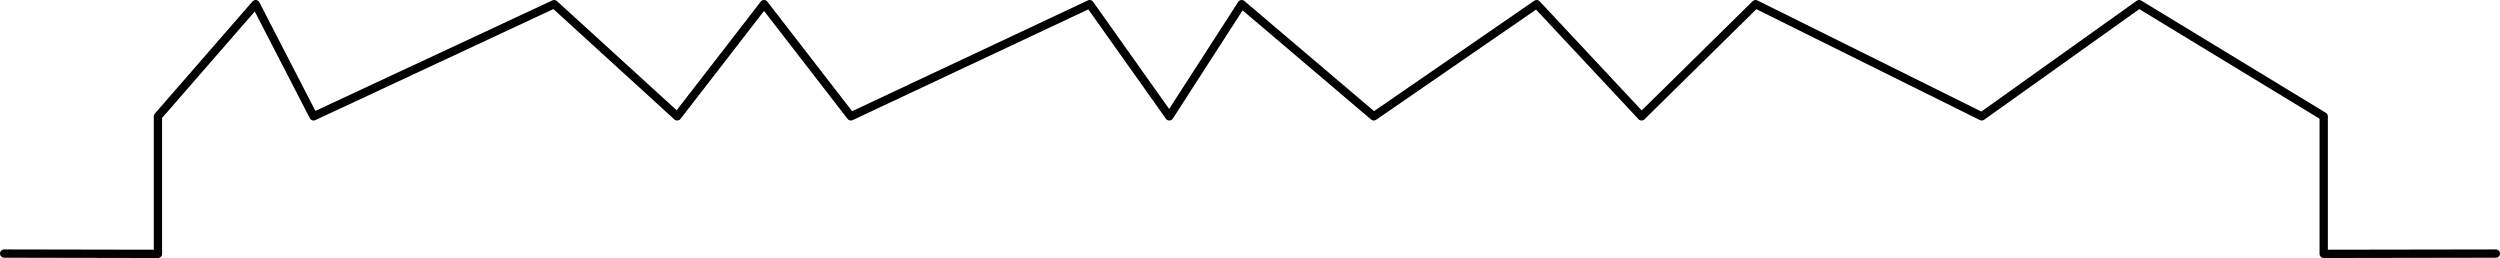 <svg xmlns="http://www.w3.org/2000/svg" viewBox="0 0 602 62.13">
  <defs>
    <style>
      .a{fill:none;stroke:#000;stroke-linecap:round;stroke-linejoin:round;stroke-width:2px}
    </style>
  </defs>
  <path class="a" d="M38.03 61.13V28.02L61.56 1 75.5 28.02 133.44 1l29.63 27.02L183.98 1l20.91 27.02L262.4 1l19.17 27.02L299 1l31.81 27.02L370.02 1l25.27 27.02L422.74 1l54.46 27.02L515.1 1l44.45 27.02v33.11M559.55 61.13l41.45-.07M38.03 61.13L1 61.06"/>
</svg>
